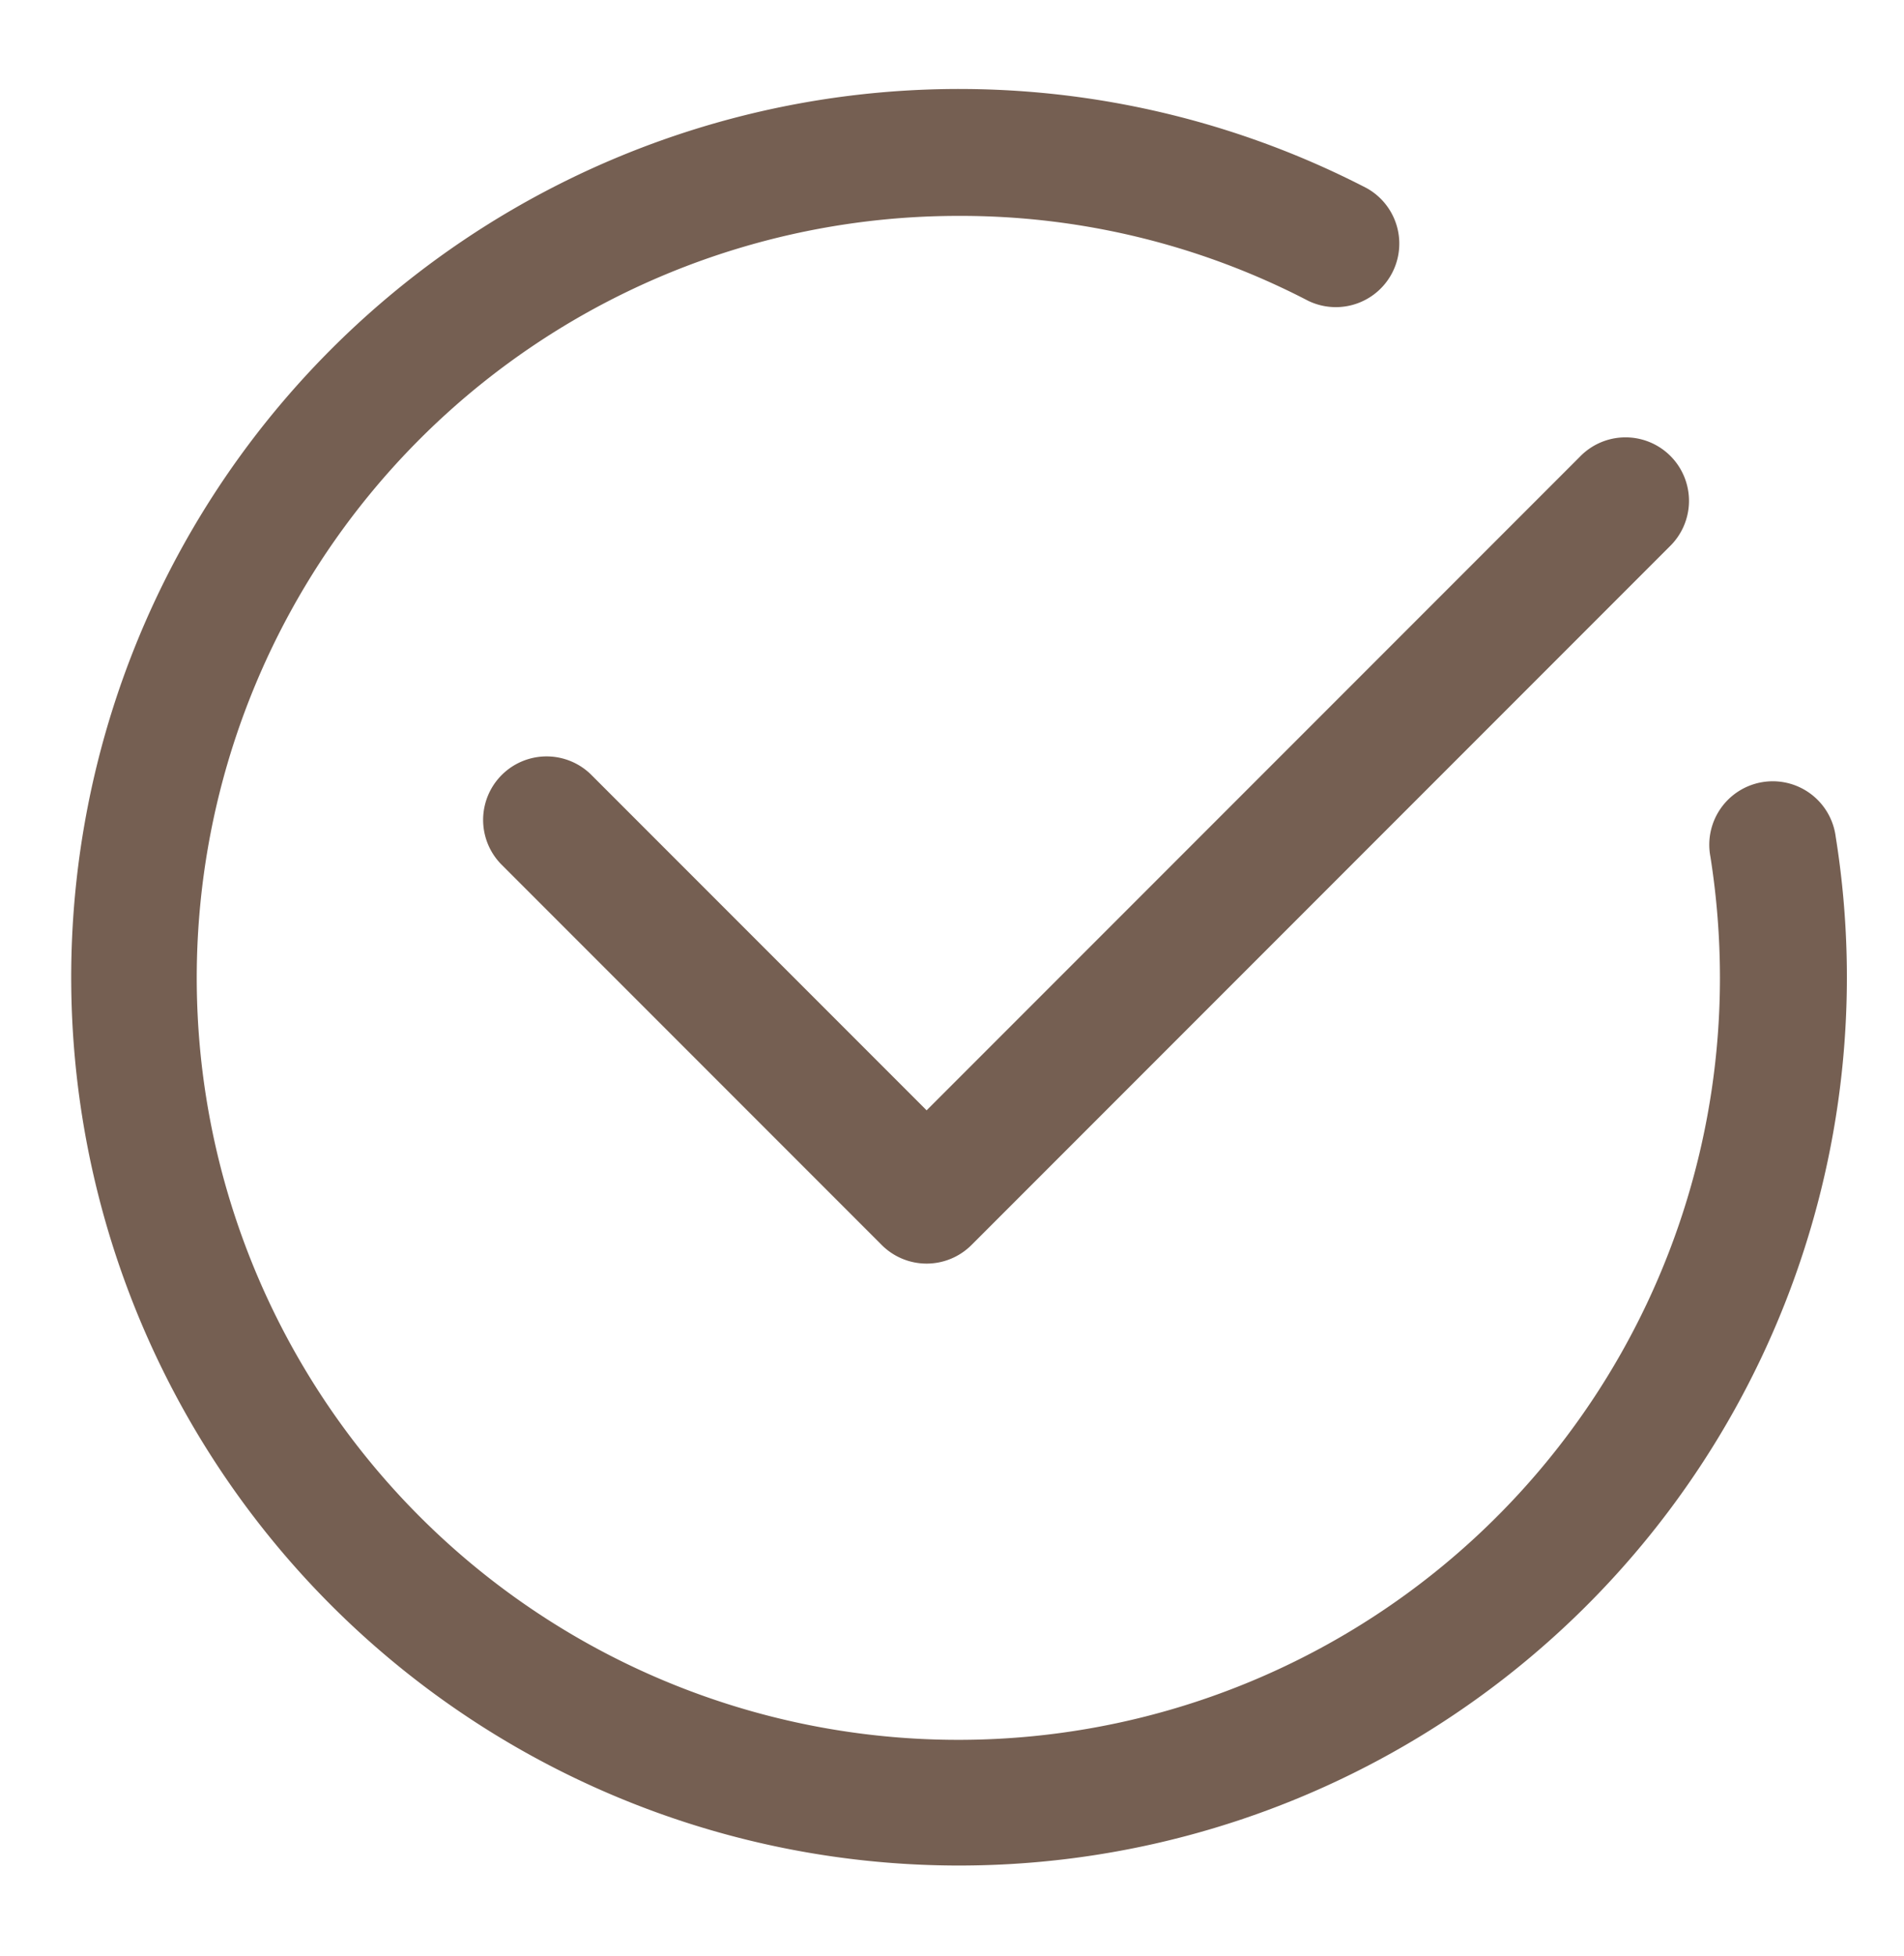 <?xml version="1.0" encoding="UTF-8" standalone="no"?><svg xmlns="http://www.w3.org/2000/svg" xmlns:xlink="http://www.w3.org/1999/xlink" fill="#755f52" height="30.8" preserveAspectRatio="xMidYMid meet" version="1" viewBox="0.9 0.6 30.0 30.8" width="30" zoomAndPan="magnify"><g id="change1_1"><path d="M29.824,13.778a1,1,0,1,0-1.974.315A12.241,12.241,0,0,1,28,16,12,12,0,1,1,16,4a11.878,11.878,0,0,1,5.512,1.337,1,1,0,0,0,.92-1.775,13.989,13.989,0,1,0,7.392,10.216Z"/><path d="M10.207,12.793a1,1,0,0,0-1.414,1.414l6,6a1,1,0,0,0,1.414,0l11-11a1,1,0,1,0-1.414-1.414L15.5,18.086Z"/></g></svg>